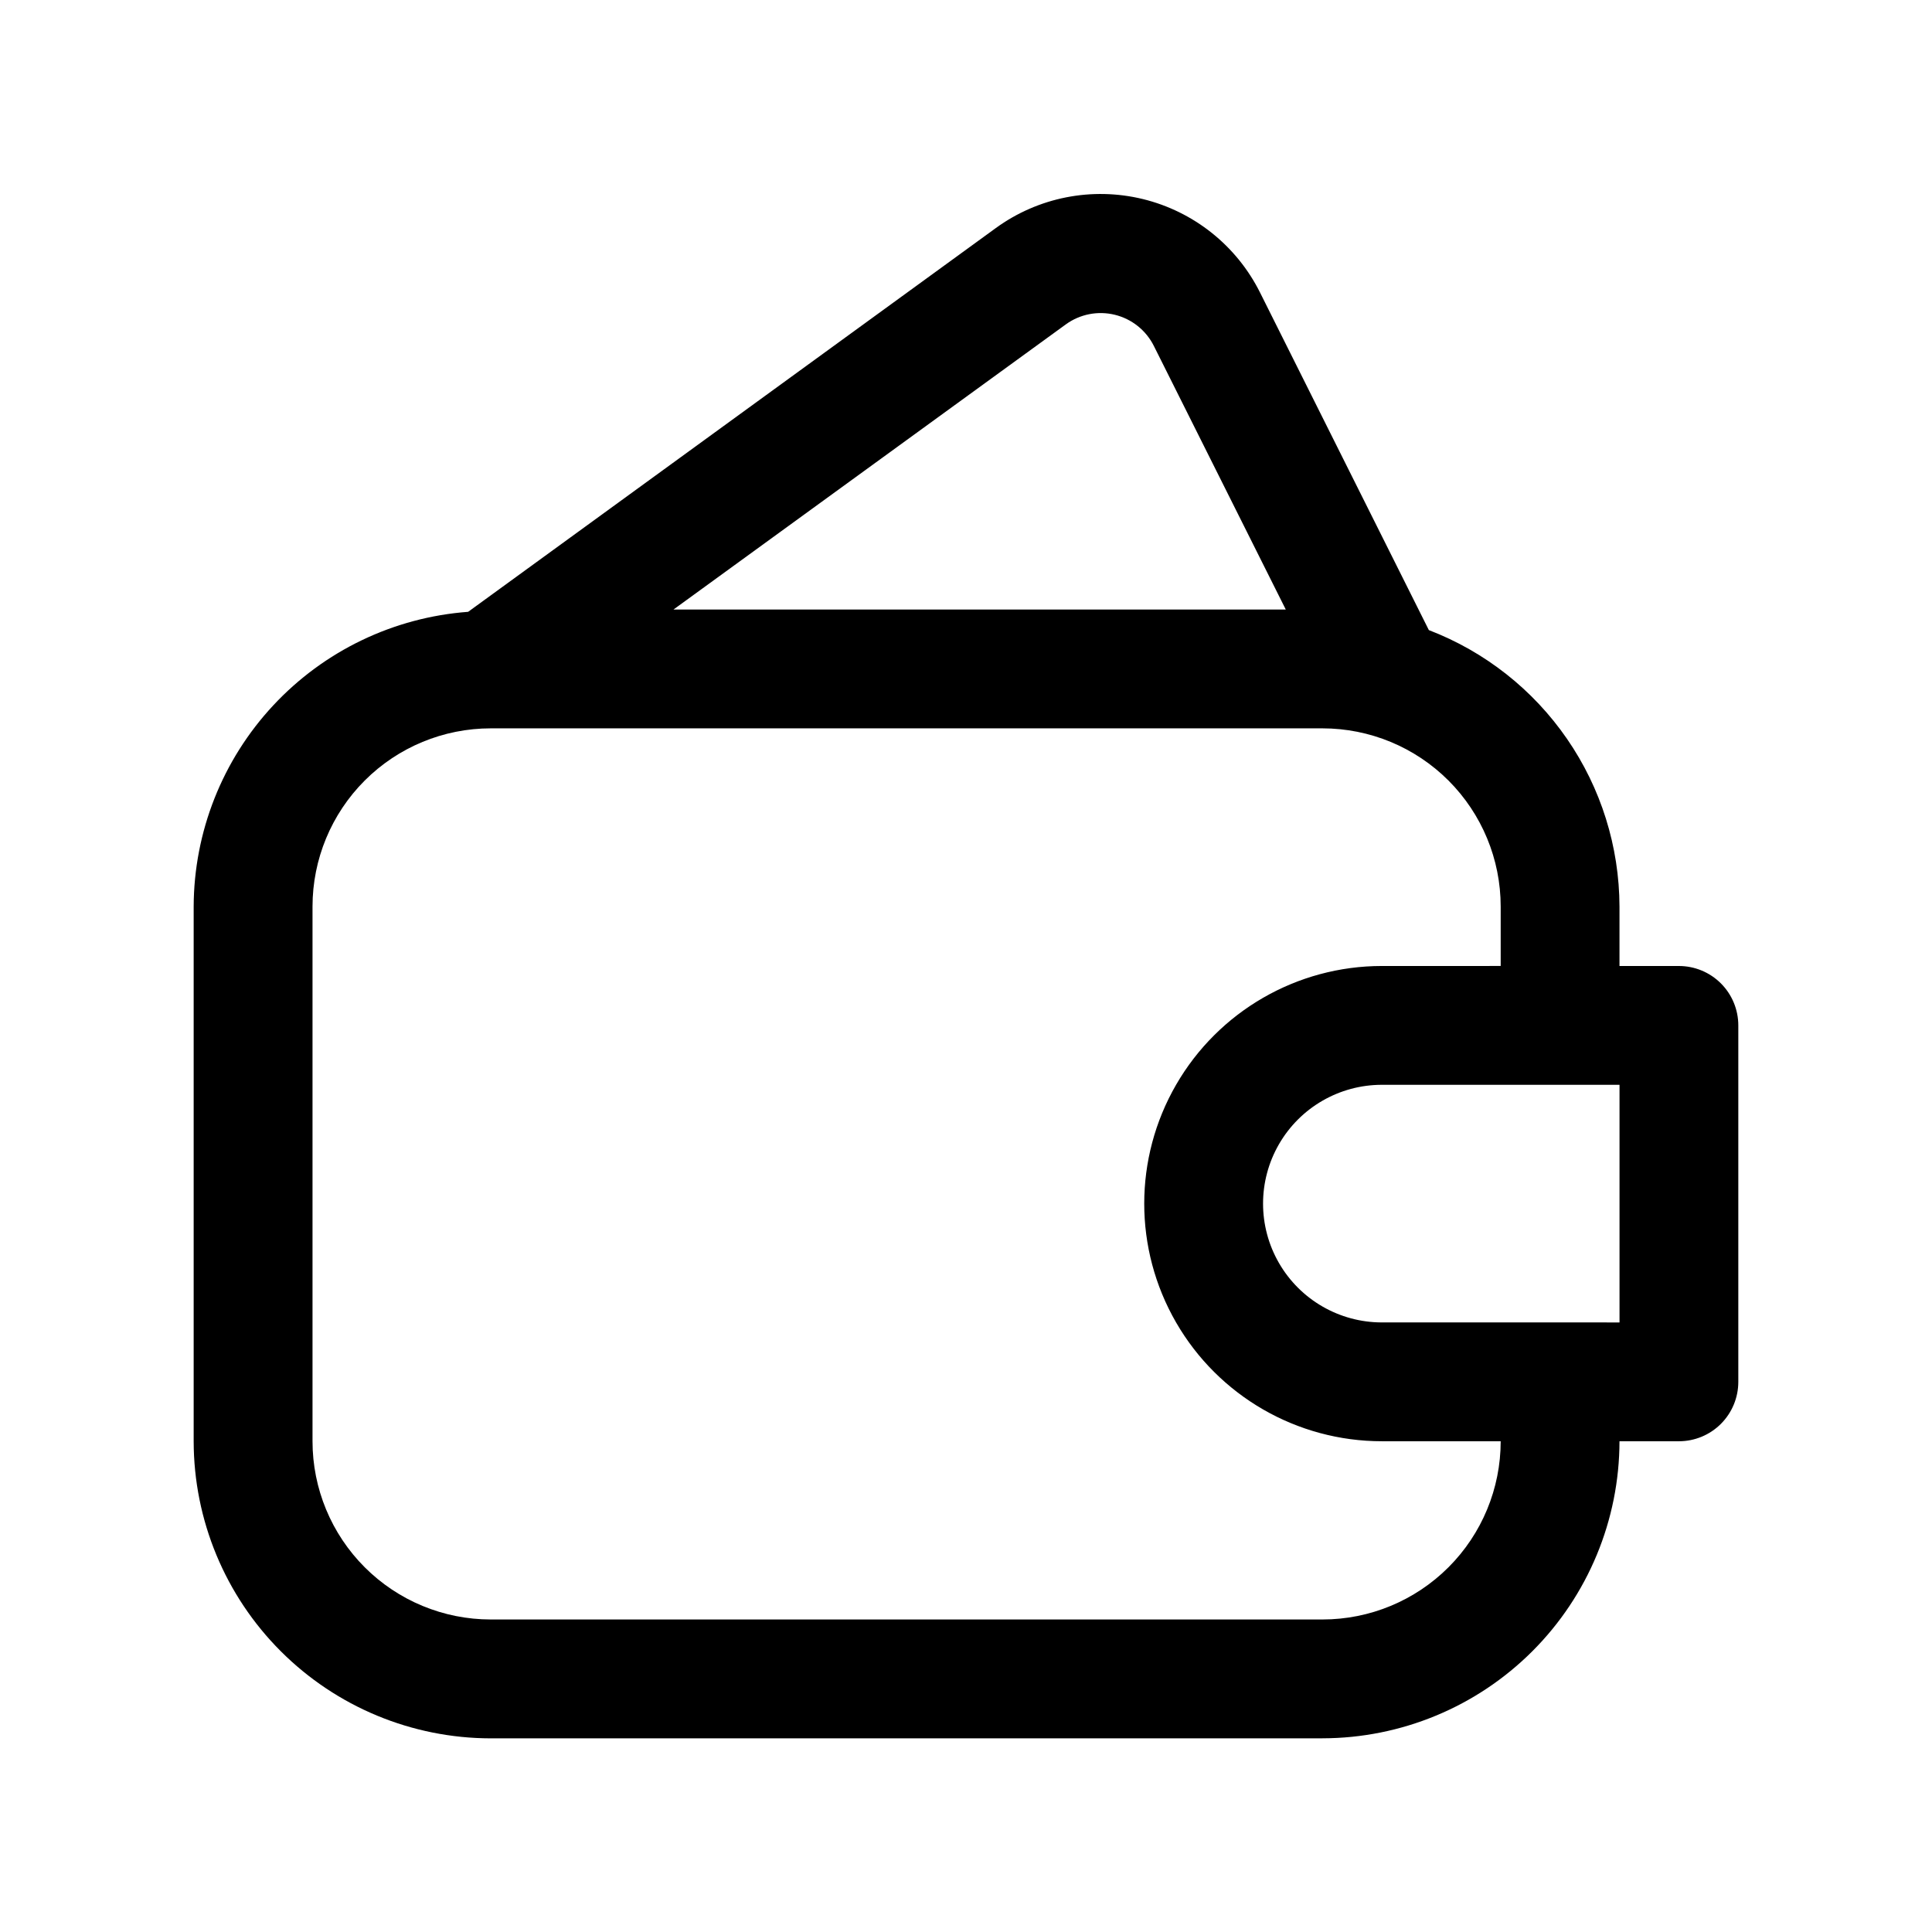 <?xml version="1.0" encoding="UTF-8"?>
<!-- Uploaded to: SVG Repo, www.svgrepo.com, Generator: SVG Repo Mixer Tools -->
<svg fill="#000000" width="800px" height="800px" version="1.1" viewBox="144 144 512 512" xmlns="http://www.w3.org/2000/svg">
 <path d="m274.05 604.67h220.41c20.871-0.027 40.879-8.328 55.637-23.086 14.758-14.758 23.059-34.766 23.086-55.637h15.742c4.176 0 8.18-1.656 11.133-4.609s4.613-6.957 4.613-11.133v-94.465c0-4.176-1.66-8.18-4.613-11.133s-6.957-4.609-11.133-4.609h-15.742v-15.746c-0.047-15.883-4.894-31.383-13.914-44.461-9.016-13.078-21.777-23.121-36.609-28.812l-44.73-89.441c-6.203-12.43-17.57-21.496-31.066-24.789-13.5-3.289-27.762-0.473-38.992 7.707l-139.81 101.68c-19.73 1.469-38.184 10.332-51.668 24.816-13.484 14.48-21.008 33.516-21.07 53.305v141.7c0.027 20.871 8.328 40.879 23.086 55.637 14.758 14.758 34.766 23.059 55.637 23.086zm299.14-110.21-62.977-0.004c-11.25 0-21.645-6-27.27-15.742s-5.625-21.746 0-31.488c5.625-9.742 16.02-15.742 27.27-15.742h62.977zm-146.73-264.5c3.742-2.711 8.488-3.641 12.977-2.543 4.488 1.098 8.27 4.113 10.34 8.246l34.969 69.871h-162.27zm-199.64 154.29c0-12.527 4.977-24.539 13.836-33.398 8.855-8.855 20.871-13.832 33.398-13.832h220.41c12.527 0 24.543 4.977 33.398 13.832 8.859 8.859 13.836 20.871 13.836 33.398v15.742l-31.488 0.004c-22.5 0-43.289 12-54.539 31.488-11.25 19.484-11.25 43.488 0 62.973 11.25 19.488 32.039 31.488 54.539 31.488h31.488c0 12.527-4.977 24.543-13.836 33.398-8.855 8.859-20.871 13.836-33.398 13.836h-220.41c-12.527 0-24.543-4.977-33.398-13.836-8.859-8.855-13.836-20.871-13.836-33.398z"/>
</svg>